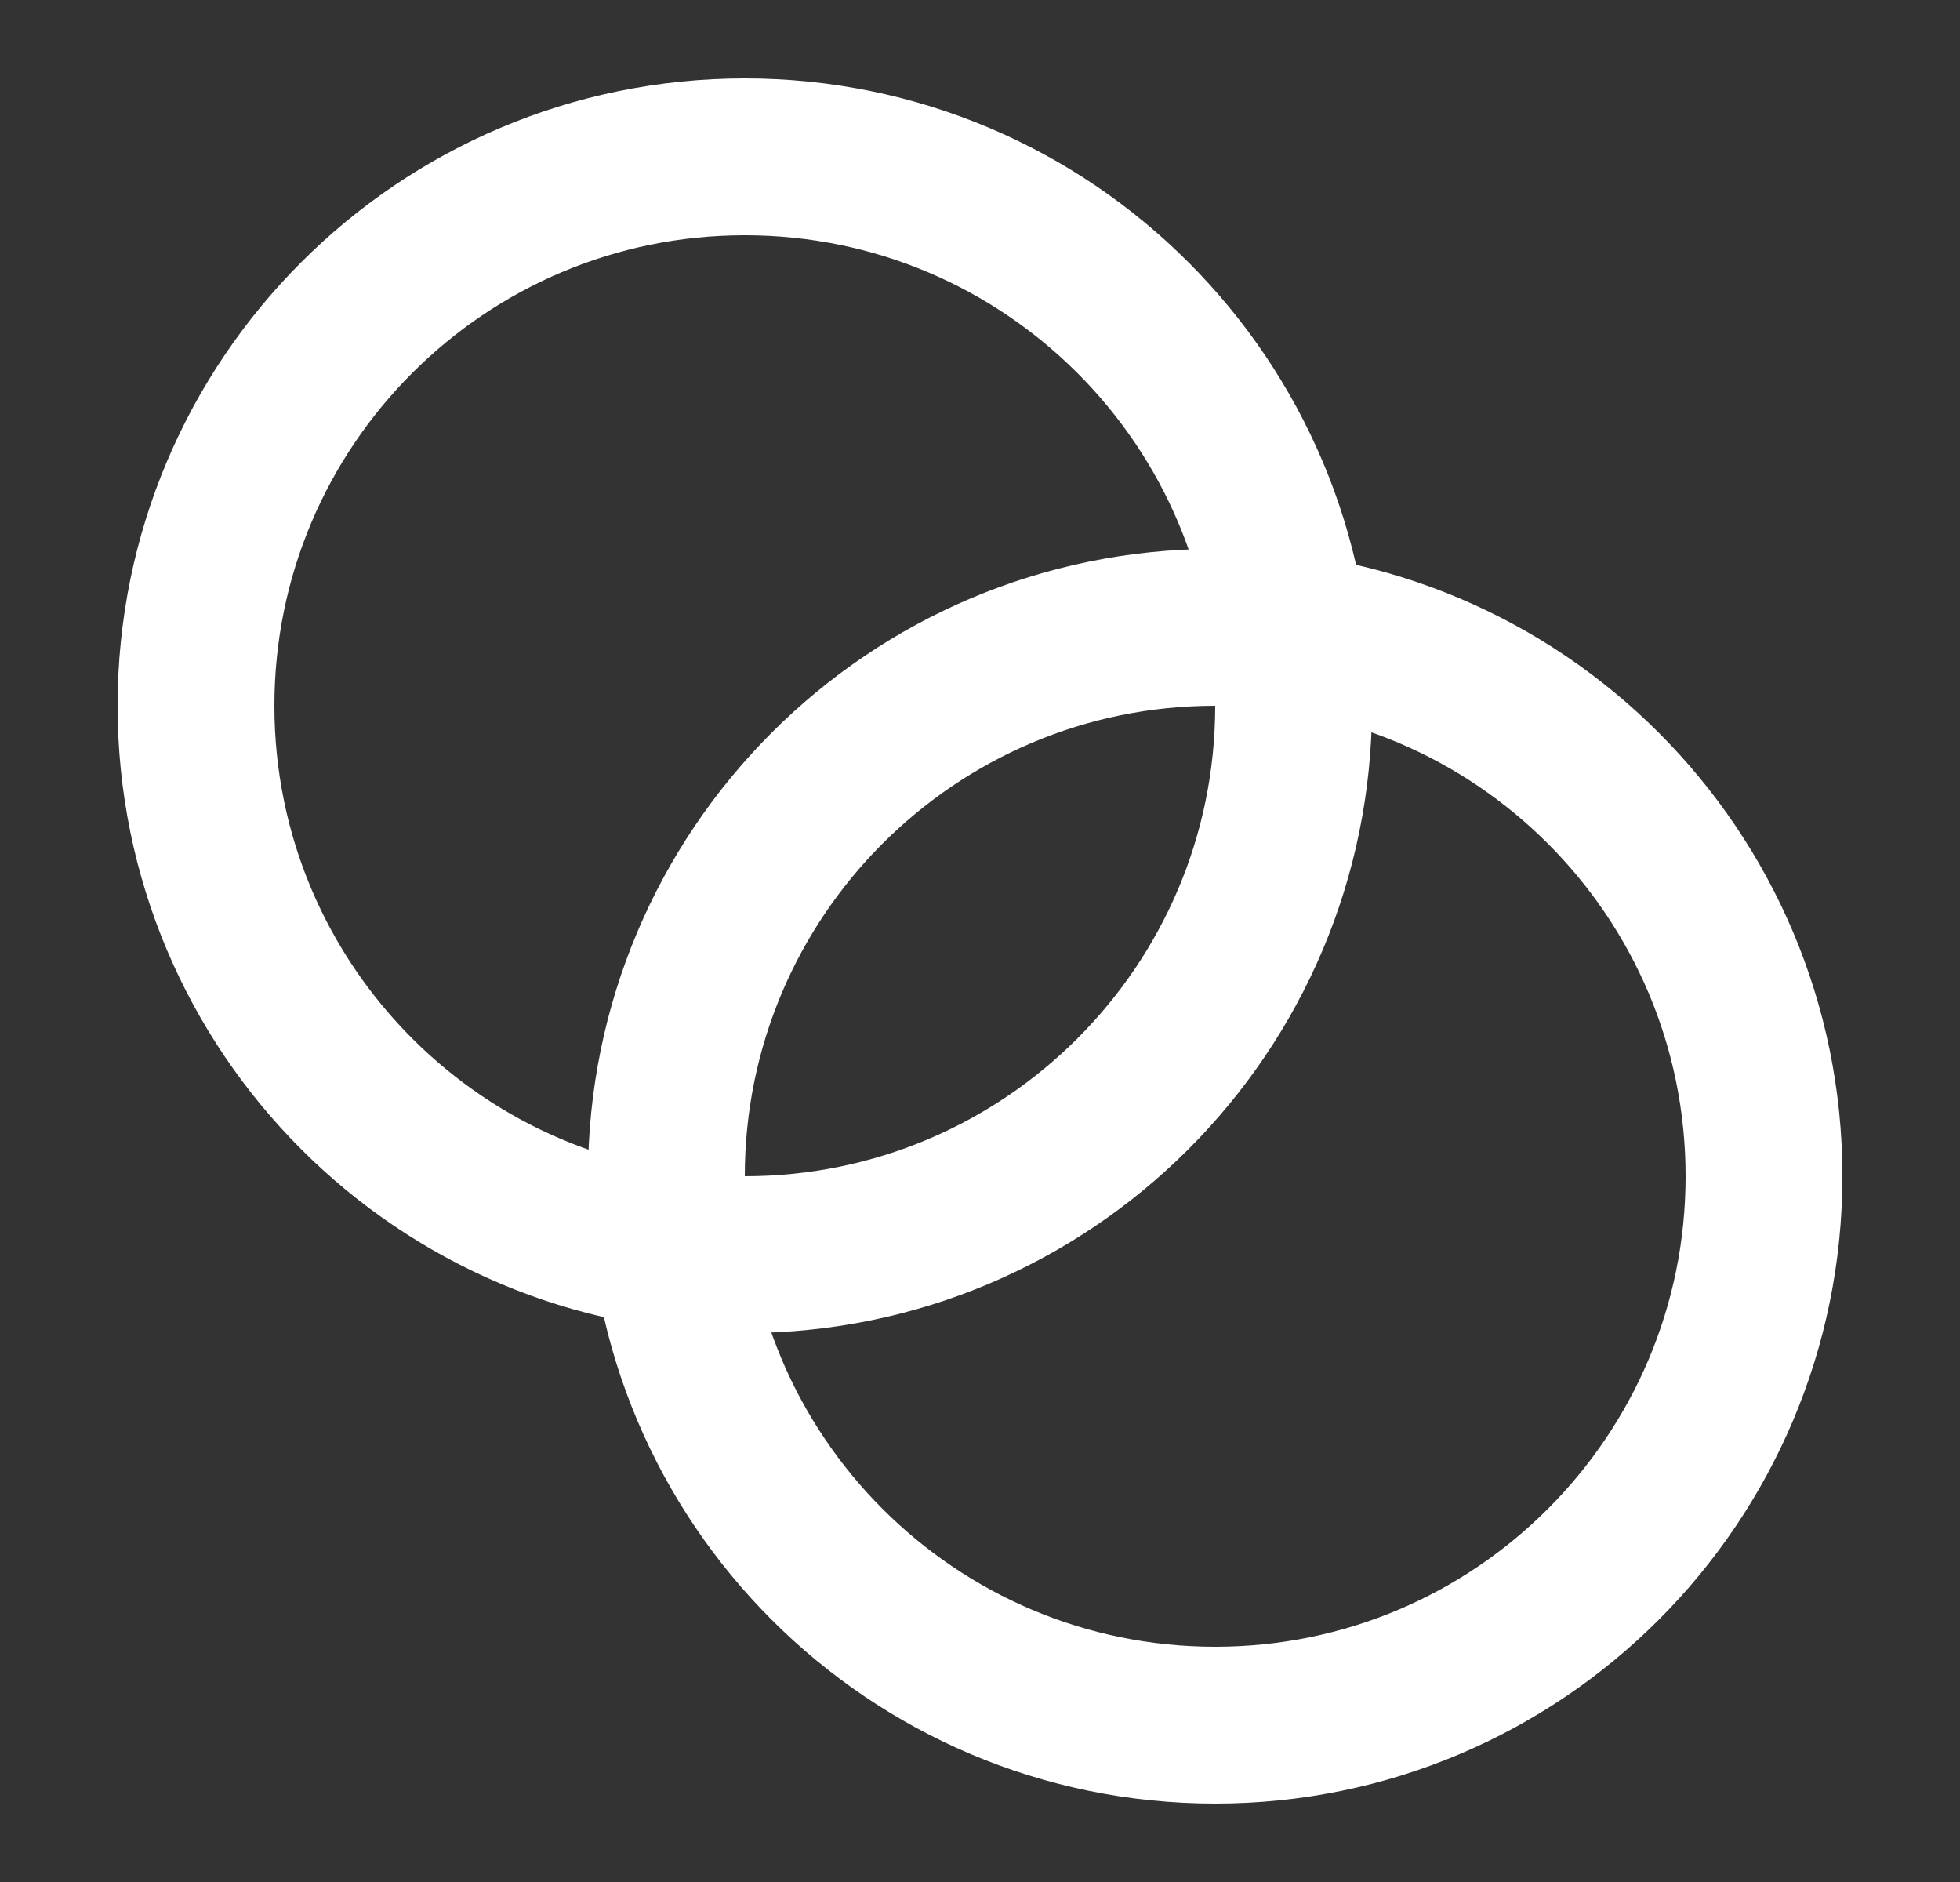 <svg width="25" height="24" viewBox="0 0 25 24" fill="none" xmlns="http://www.w3.org/2000/svg">
<rect x="0" y="0" width="25" height="24" fill="#333333" stroke="none"/>
<path d="M9.5 16C13.366 16 16.5 12.866 16.5 9C16.5 5.134 13.366 2 9.5 2C5.634 2 2.5 5.134 2.5 9C2.5 12.866 5.634 16 9.5 16Z" stroke="white" stroke-width="2" stroke-linecap="round" stroke-linejoin="round"/>
<path d="M15.5 22C19.366 22 22.5 18.866 22.5 15C22.5 11.134 19.366 8 15.5 8C11.634 8 8.5 11.134 8.5 15C8.5 18.866 11.634 22 15.5 22Z" stroke="white" stroke-width="2" stroke-linecap="round" stroke-linejoin="round"/>
</svg>
